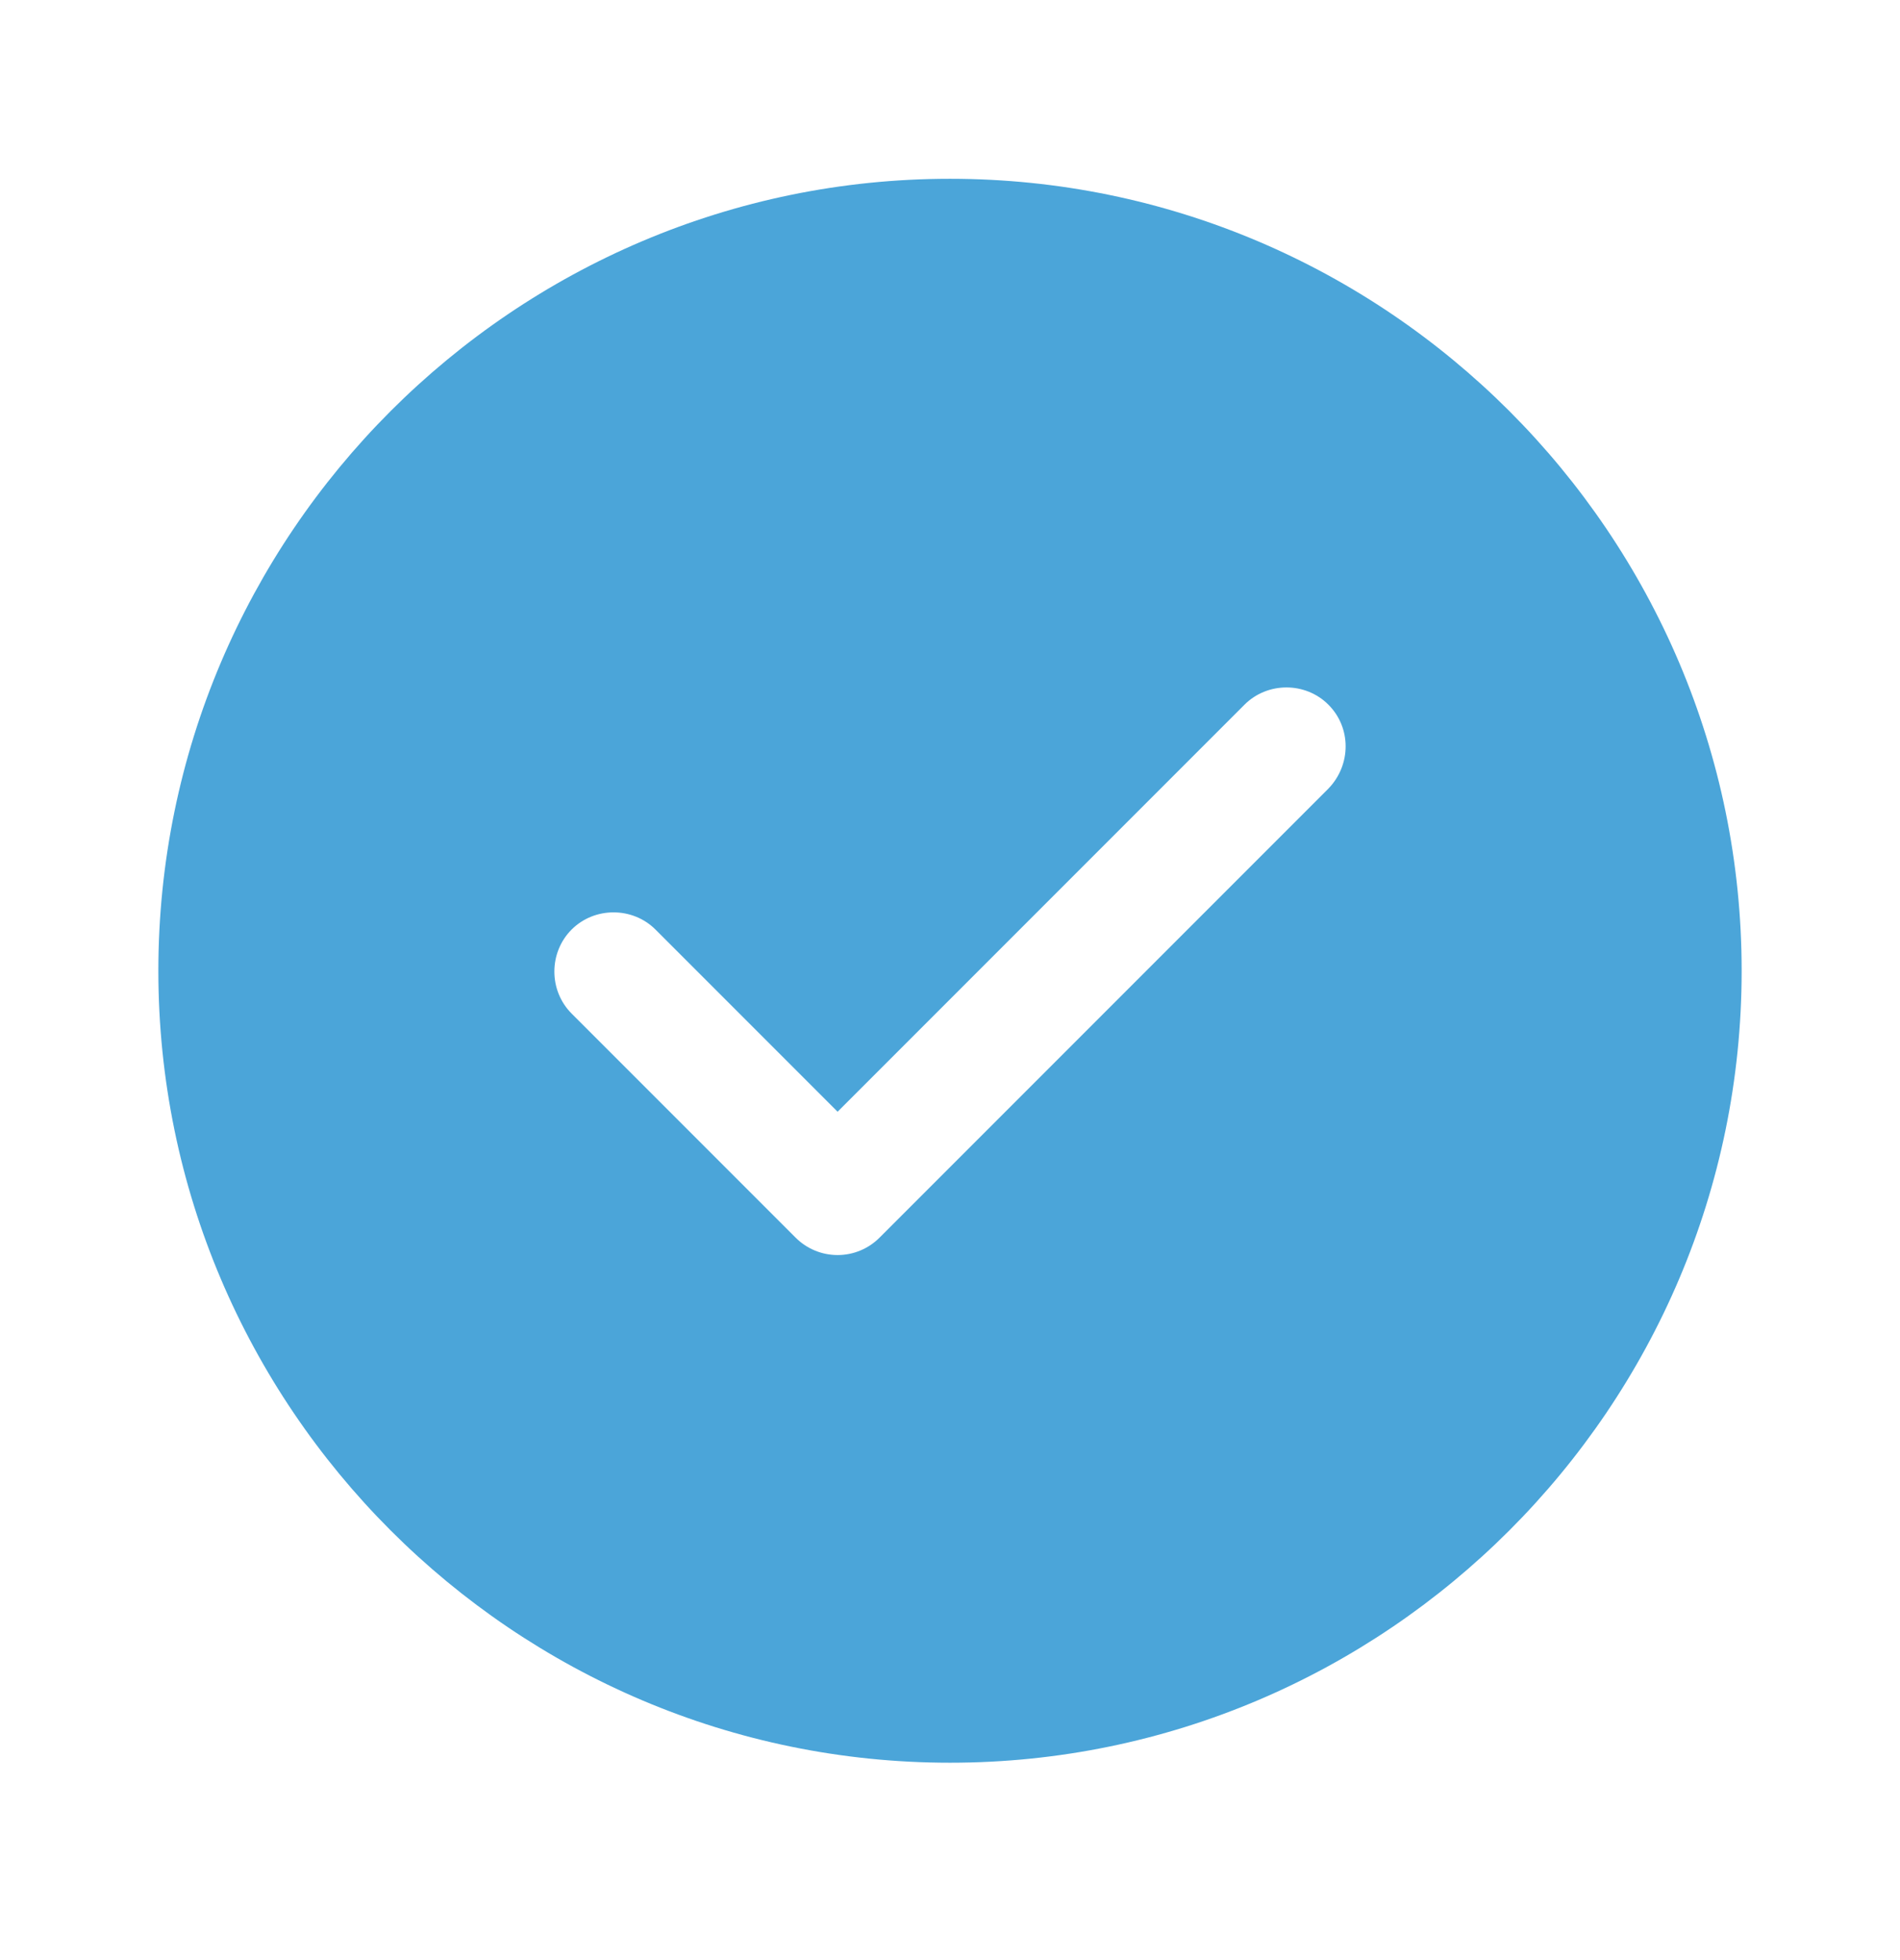 <svg width="32" height="33" viewBox="0 0 32 33" fill="none" xmlns="http://www.w3.org/2000/svg">
<path d="M16 3.01C8.653 3.01 2.667 8.997 2.667 16.344C2.667 23.69 8.653 29.677 16 29.677C23.347 29.677 29.333 23.69 29.333 16.344C29.333 8.997 23.347 3.01 16 3.01ZM22.373 13.277L14.813 20.837C14.627 21.024 14.373 21.13 14.107 21.13C13.84 21.13 13.587 21.024 13.4 20.837L9.627 17.064C9.24 16.677 9.24 16.037 9.627 15.65C10.013 15.264 10.653 15.264 11.04 15.65L14.107 18.717L20.96 11.864C21.347 11.477 21.987 11.477 22.373 11.864C22.76 12.25 22.76 12.877 22.373 13.277Z" fill="#4BA5D9"/>
</svg>
